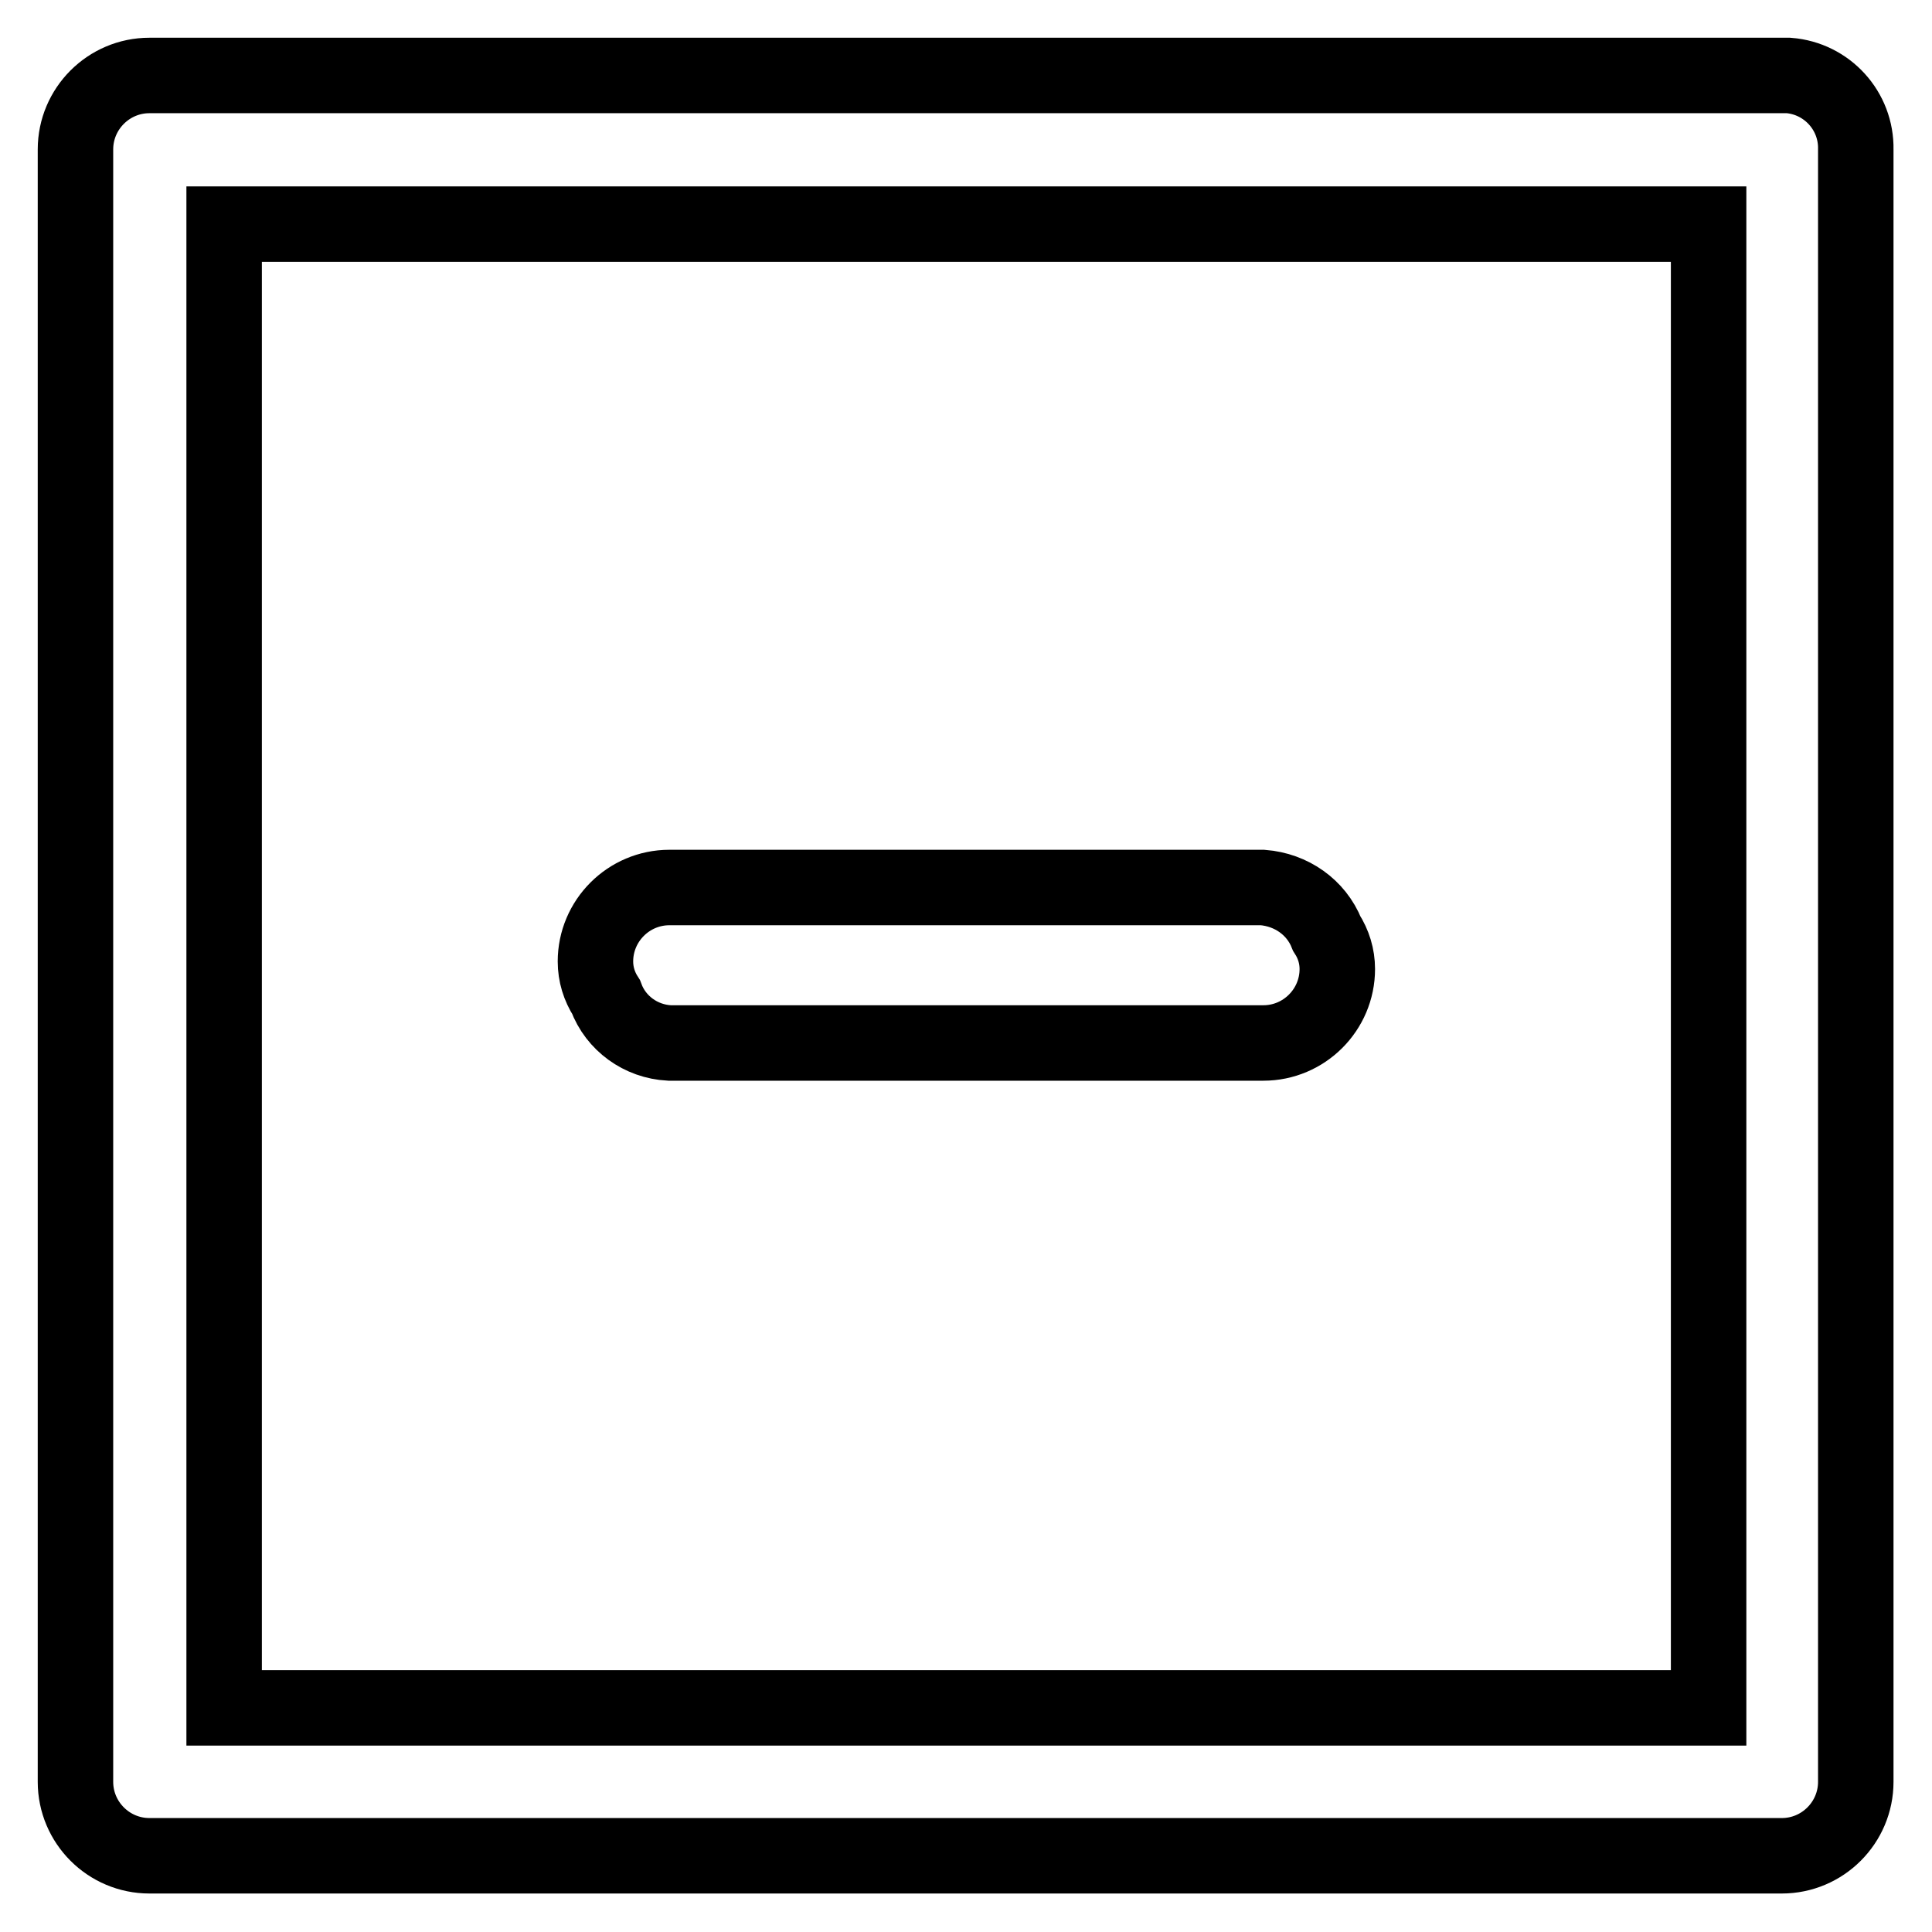 <?xml version="1.0" encoding="utf-8"?>
<!-- Svg Vector Icons : http://www.onlinewebfonts.com/icon -->
<!DOCTYPE svg PUBLIC "-//W3C//DTD SVG 1.1//EN" "http://www.w3.org/Graphics/SVG/1.1/DTD/svg11.dtd">
<svg version="1.1" xmlns="http://www.w3.org/2000/svg" xmlns:xlink="http://www.w3.org/1999/xlink" x="0px" y="0px" viewBox="0 0 256 256" enable-background="new 0 0 256 256" xml:space="preserve">
<g> <path stroke-width="10" fill-opacity="0" stroke="#000000"  d="M237,10H19.8c-5.4,0-9.8,4.4-9.8,9.8v216.3c0,5.4,4.4,9.8,9.8,9.8h216.3c5.4,0,9.8-4.4,9.8-9.8V19.8 C246,14.7,242.1,10.4,237,10L237,10z M226.3,226.3H29.7V29.7h196.7V226.3z"/> <path stroke-width="10" fill-opacity="0" stroke="#000000"  d="M88.7,138.2h78.7c5.4,0,9.8-4.4,9.8-9.8c0-1.7-0.5-3.3-1.4-4.7c-1.4-3.5-4.7-5.8-8.5-6.1H88.7 c-5.4,0-9.8,4.4-9.8,9.8c0,1.7,0.5,3.3,1.4,4.7C81.6,135.6,84.9,138,88.7,138.2z"/></g>
</svg>